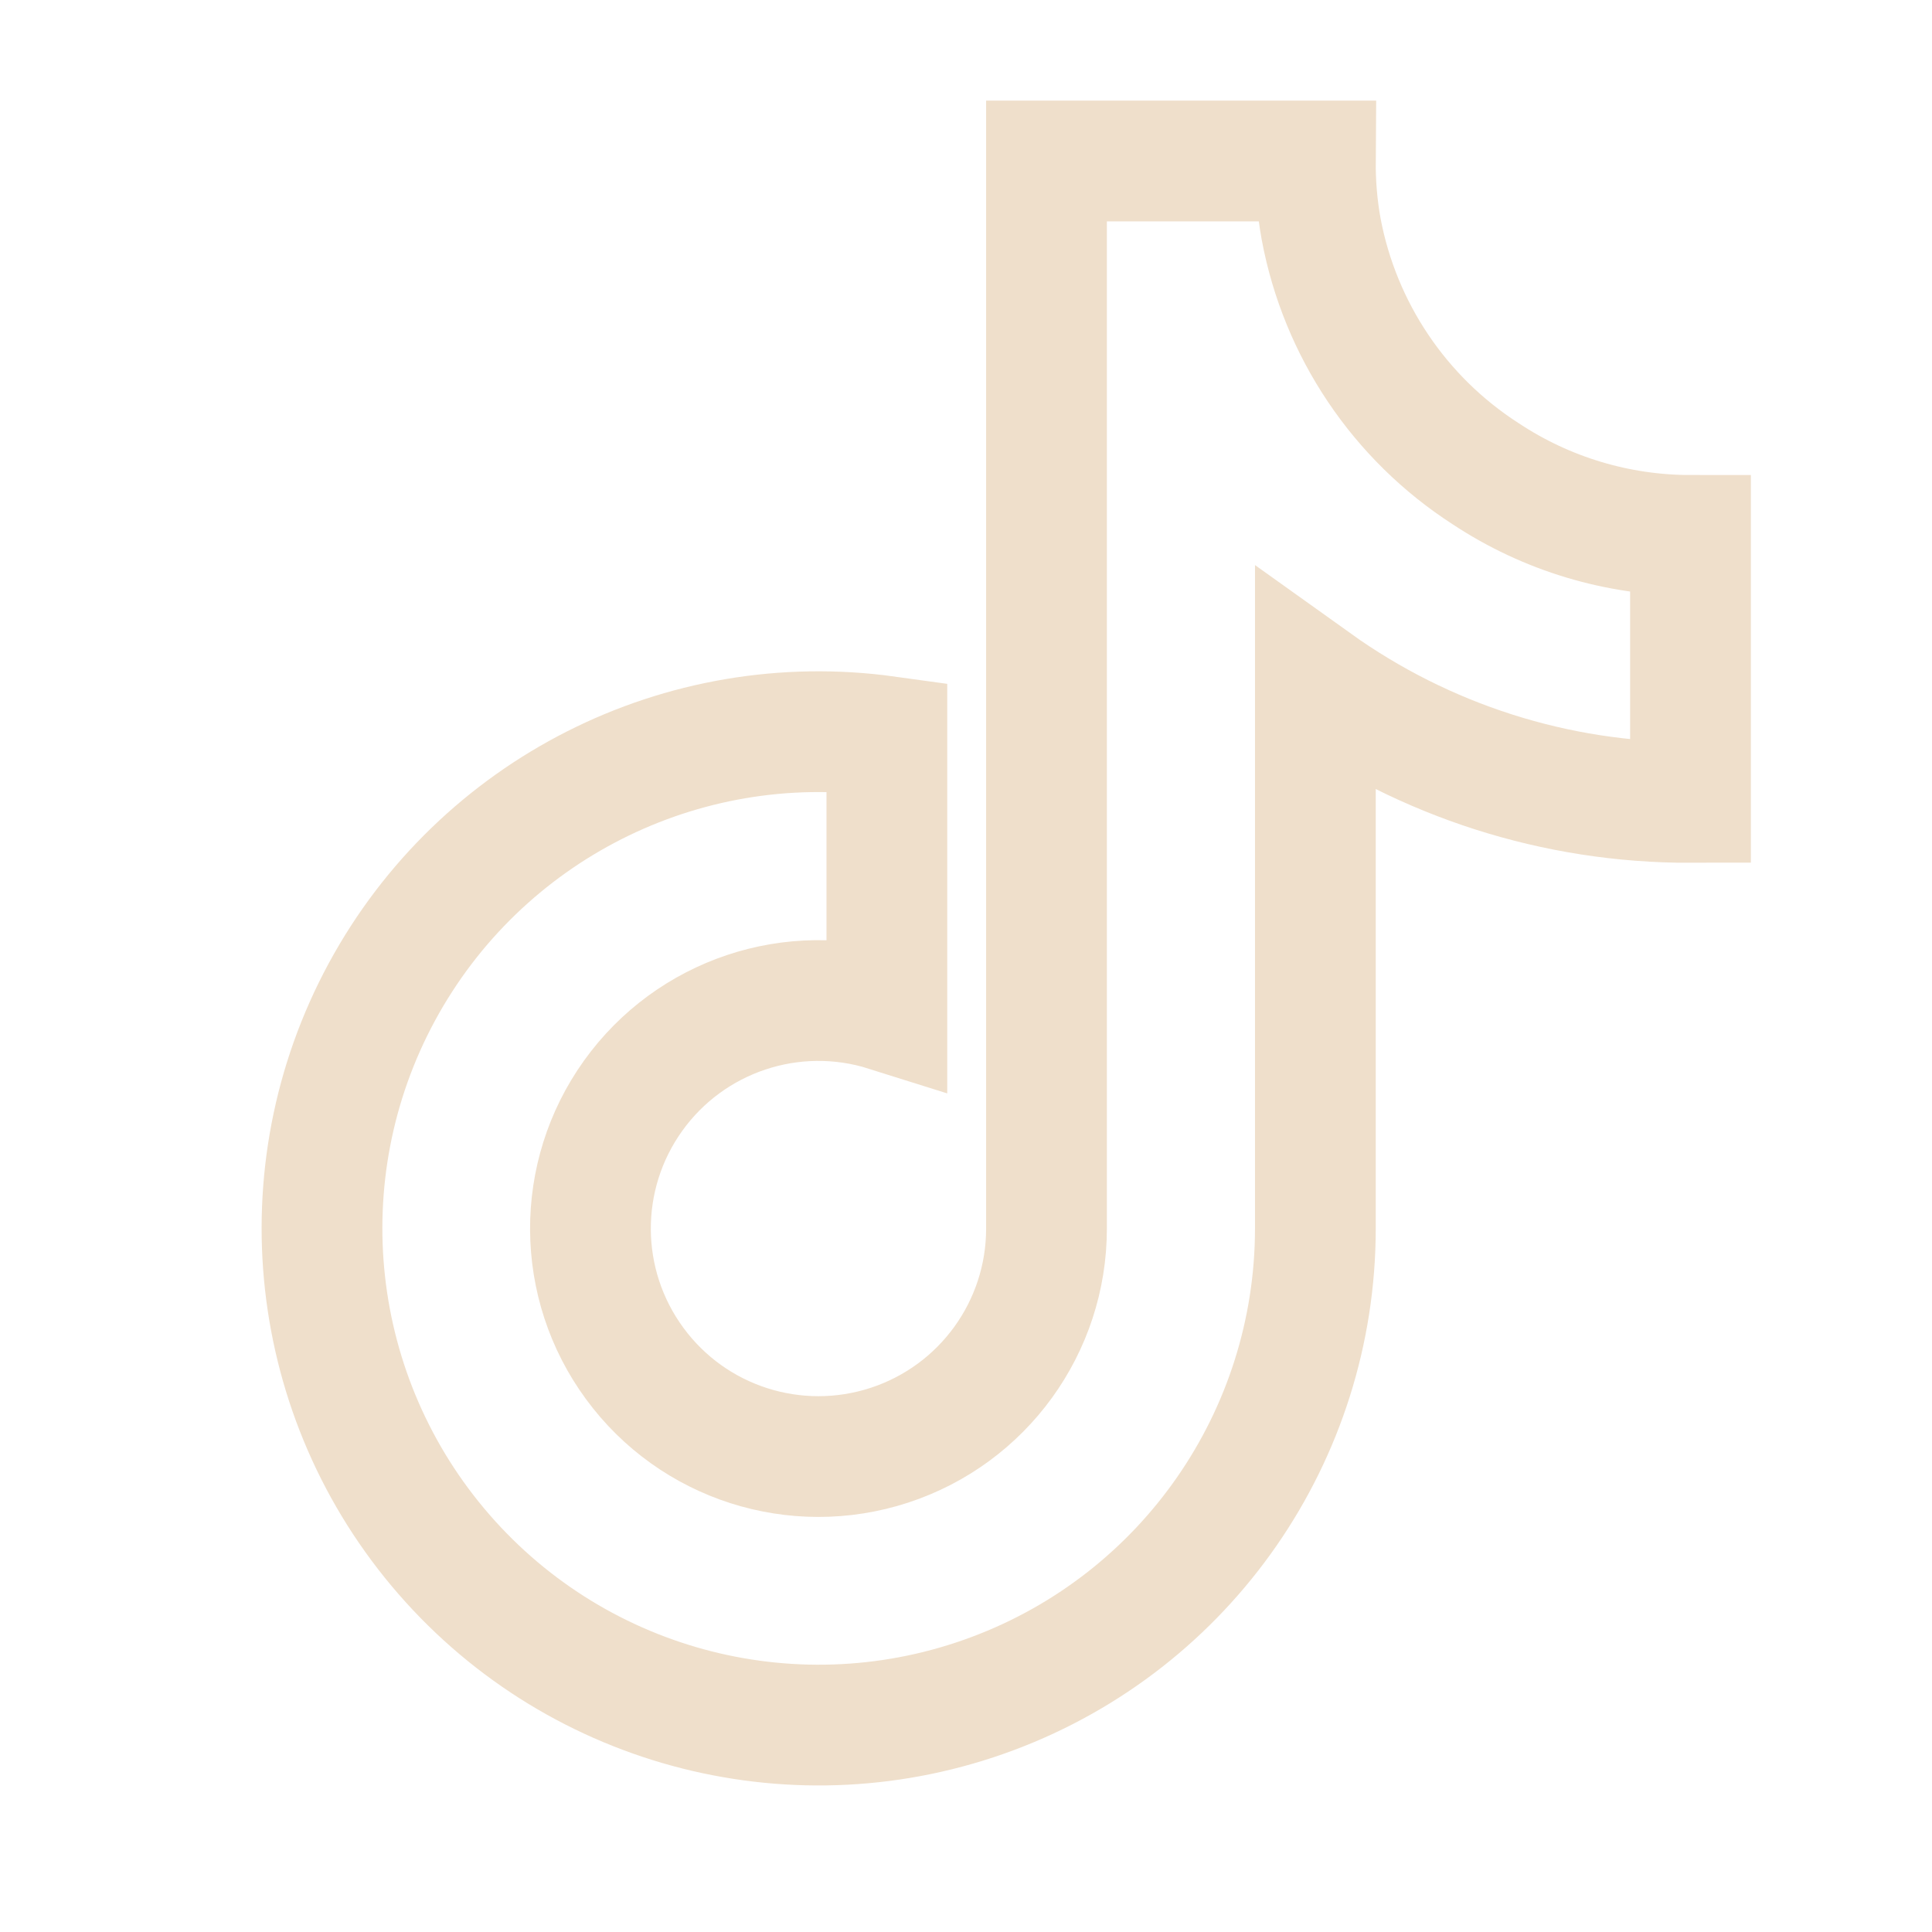 <?xml version="1.0" encoding="UTF-8"?><svg version="1.1" width="24px" height="24px" viewBox="0 0 24.0 24.0" xmlns="http://www.w3.org/2000/svg" xmlns:xlink="http://www.w3.org/1999/xlink"><defs><clipPath id="i0"><path d="M24,0 L24,24 L0,24 L0,0 L24,0 Z"></path></clipPath></defs><g clip-path="url(#i0)"><g transform="translate(4.0 2.0)"><path d="M17,7.968 C15.329,7.972 13.699,7.45 12.34,6.478 L12.34,13.262 C12.339,15.834 10.742,18.137 8.332,19.038 C5.922,19.94 3.206,19.251 1.517,17.311 C-0.173,15.37 -0.481,12.585 0.744,10.322 C1.969,8.06 4.469,6.794 7.017,7.148 L7.017,10.56 C5.849,10.192 4.577,10.617 3.864,11.613 C3.151,12.609 3.159,13.95 3.884,14.937 C4.608,15.925 5.885,16.334 7.049,15.953 C8.213,15.572 9,14.486 9,13.262 L9,0 L12.34,0 C12.338,0.282 12.361,0.564 12.411,0.842 L12.411,0.842 C12.645,2.095 13.385,3.196 14.457,3.886 C15.211,4.385 16.096,4.651 17,4.651 L17,7.968 Z" stroke="#EFDFCB" stroke-width="1.5" fill="none" stroke-miterlimit="10"></path></g></g></svg>